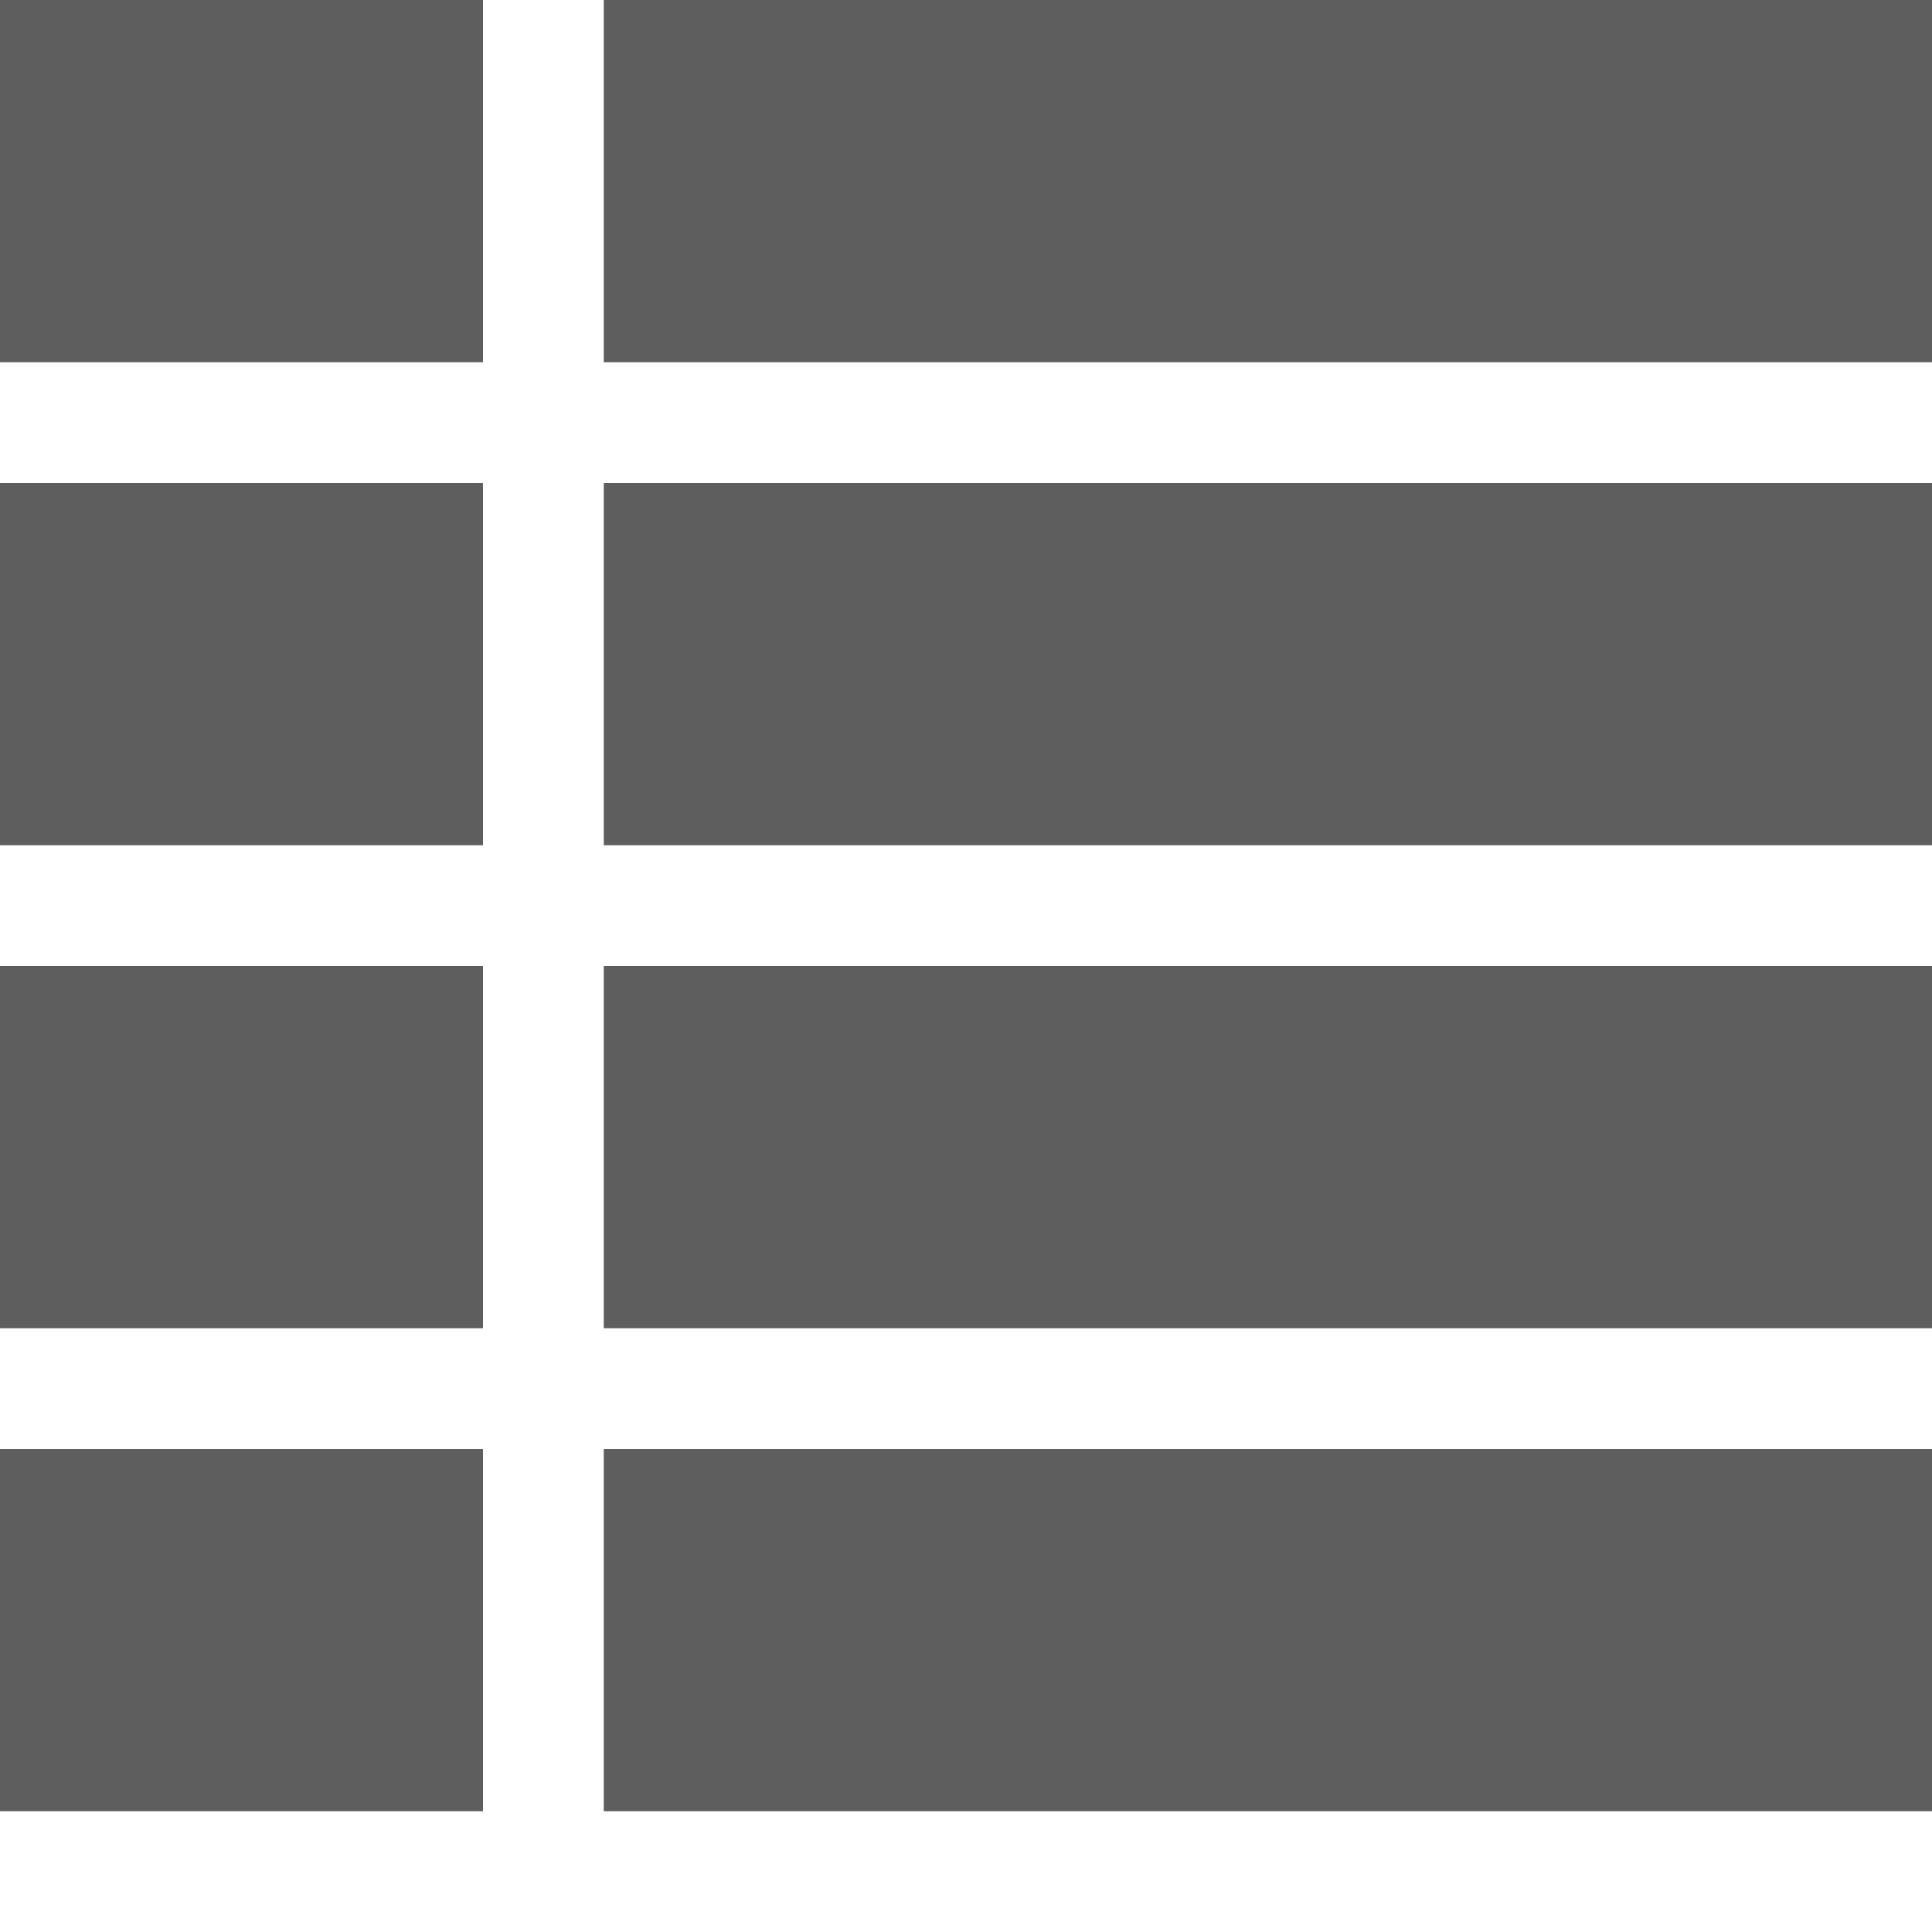 <?xml version="1.0" encoding="utf-8"?>
<!-- Generated by IcoMoon.io -->
<!DOCTYPE svg PUBLIC "-//W3C//DTD SVG 1.1//EN" "http://www.w3.org/Graphics/SVG/1.1/DTD/svg11.dtd">
<svg version="1.1" xmlns="http://www.w3.org/2000/svg" xmlns:xlink="http://www.w3.org/1999/xlink" width="16" height="16" viewBox="0 0 16 16">
<path fill="#5E5E5E" d="M0 0h4v3h-4v-3z"></path>
<path fill="#5E5E5E" d="M0 4h4v3h-4v-3z"></path>
<path fill="#5E5E5E" d="M0 12h4v3h-4v-3z"></path>
<path fill="#5E5E5E" d="M0 8h4v3h-4v-3z"></path>
<path fill="#5E5E5E" d="M5 0h11v3h-11v-3z"></path>
<path fill="#5E5E5E" d="M5 4h11v3h-11v-3z"></path>
<path fill="#5E5E5E" d="M5 12h11v3h-11v-3z"></path>
<path fill="#5E5E5E" d="M5 8h11v3h-11v-3z"></path>
</svg>
